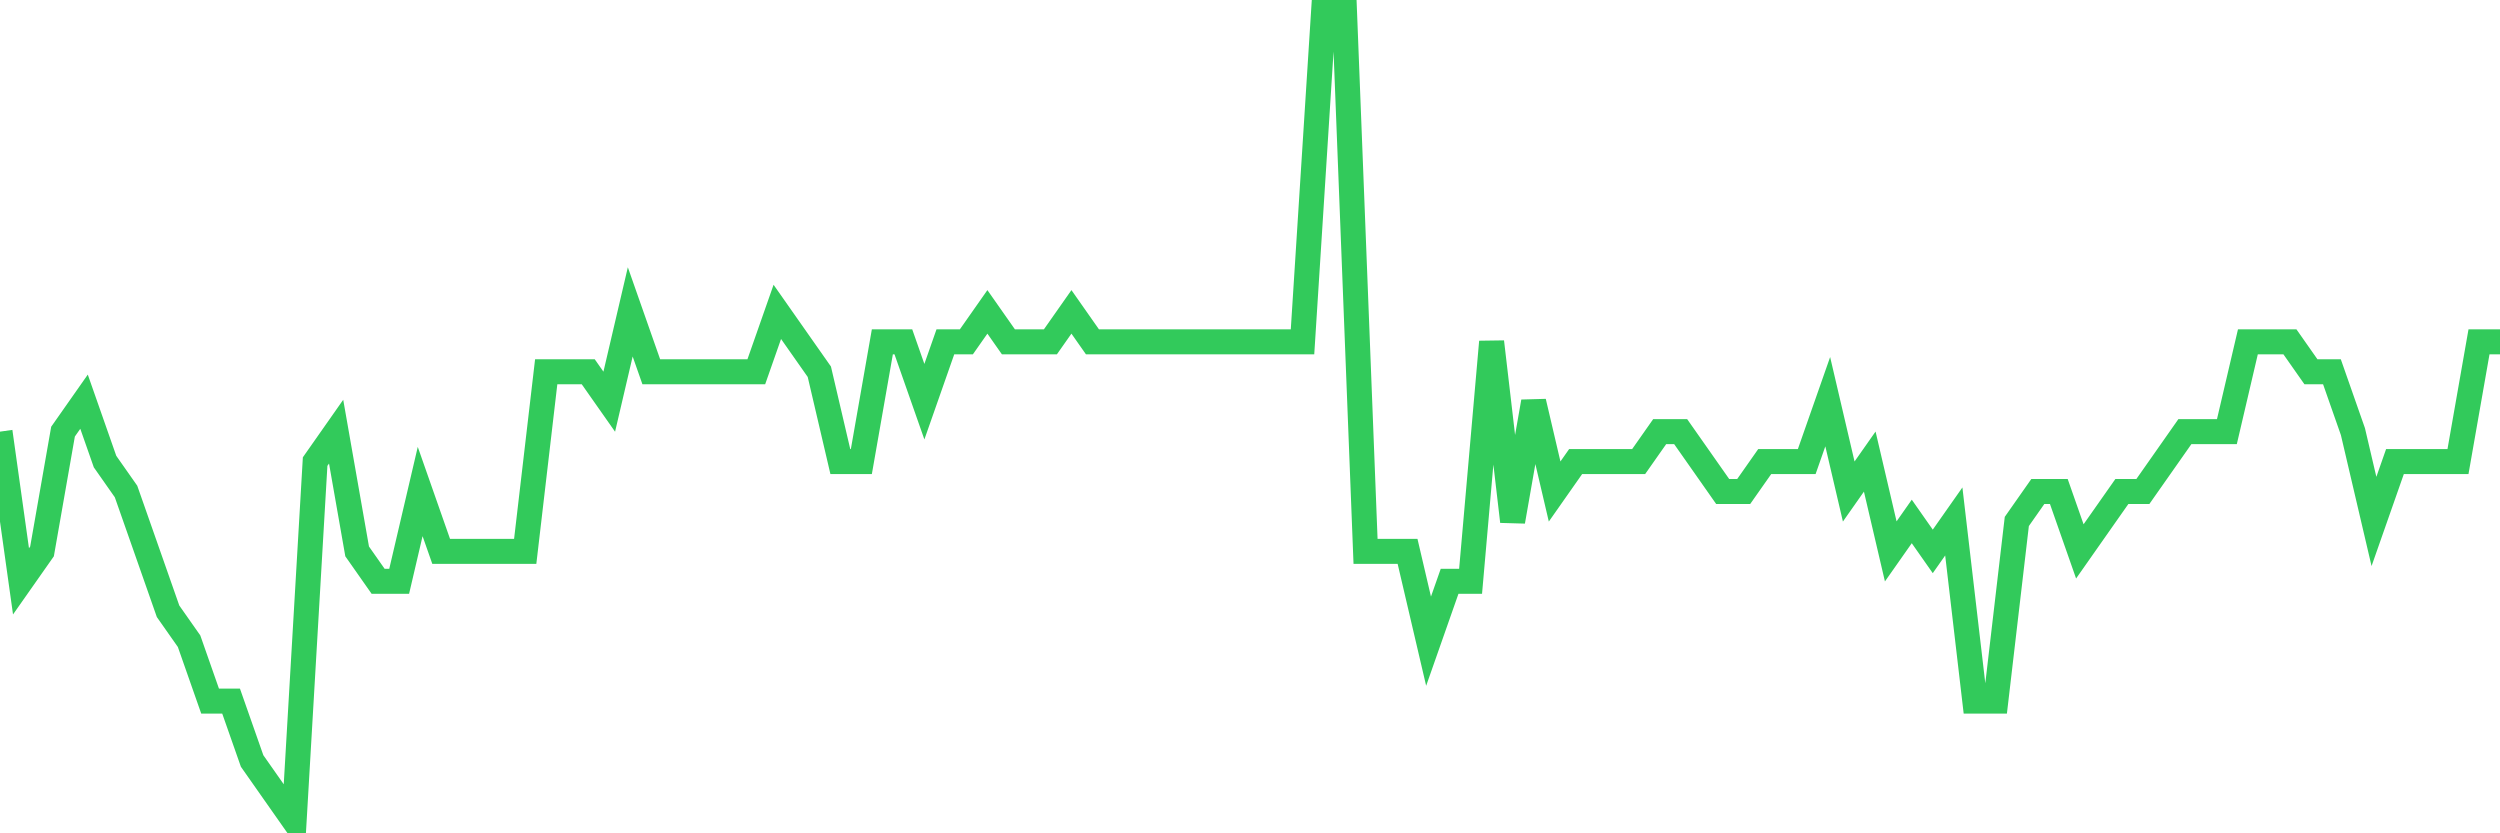 <svg
  xmlns="http://www.w3.org/2000/svg"
  xmlns:xlink="http://www.w3.org/1999/xlink"
  width="120"
  height="40"
  viewBox="0 0 120 40"
  preserveAspectRatio="none"
>
  <polyline
    points="0,20.719 1.008,27.904 2.017,26.467 3.025,20.719 4.034,19.281 5.042,22.156 6.05,23.593 7.059,26.467 8.067,29.341 9.076,30.778 10.084,33.652 11.092,33.652 12.101,36.526 13.109,37.963 14.118,39.4 15.126,22.156 16.134,20.719 17.143,26.467 18.151,27.904 19.16,27.904 20.168,23.593 21.176,26.467 22.185,26.467 23.193,26.467 24.202,26.467 25.21,26.467 26.218,17.844 27.227,17.844 28.235,17.844 29.244,19.281 30.252,14.97 31.261,17.844 32.269,17.844 33.277,17.844 34.286,17.844 35.294,17.844 36.303,17.844 37.311,14.97 38.319,16.407 39.328,17.844 40.336,22.156 41.345,22.156 42.353,16.407 43.361,16.407 44.37,19.281 45.378,16.407 46.387,16.407 47.395,14.97 48.403,16.407 49.412,16.407 50.42,16.407 51.429,14.97 52.437,16.407 53.445,16.407 54.454,16.407 55.462,16.407 56.471,16.407 57.479,16.407 58.487,16.407 59.496,16.407 60.504,16.407 61.513,16.407 62.521,16.407 63.529,0.6 64.538,0.6 65.546,26.467 66.555,26.467 67.563,26.467 68.571,30.778 69.58,27.904 70.588,27.904 71.597,16.407 72.605,25.03 73.613,19.281 74.622,23.593 75.63,22.156 76.639,22.156 77.647,22.156 78.655,22.156 79.664,20.719 80.672,20.719 81.681,22.156 82.689,23.593 83.697,23.593 84.706,22.156 85.714,22.156 86.723,22.156 87.731,19.281 88.739,23.593 89.748,22.156 90.756,26.467 91.765,25.03 92.773,26.467 93.782,25.03 94.79,33.652 95.798,33.652 96.807,25.03 97.815,23.593 98.824,23.593 99.832,26.467 100.84,25.03 101.849,23.593 102.857,23.593 103.866,22.156 104.874,20.719 105.882,20.719 106.891,20.719 107.899,16.407 108.908,16.407 109.916,16.407 110.924,17.844 111.933,17.844 112.941,20.719 113.95,25.03 114.958,22.156 115.966,22.156 116.975,22.156 117.983,22.156 118.992,16.407 120,16.407"
    fill="none"
    stroke="#32ca5b"
    stroke-width="1.2"
  >
  </polyline>
</svg>